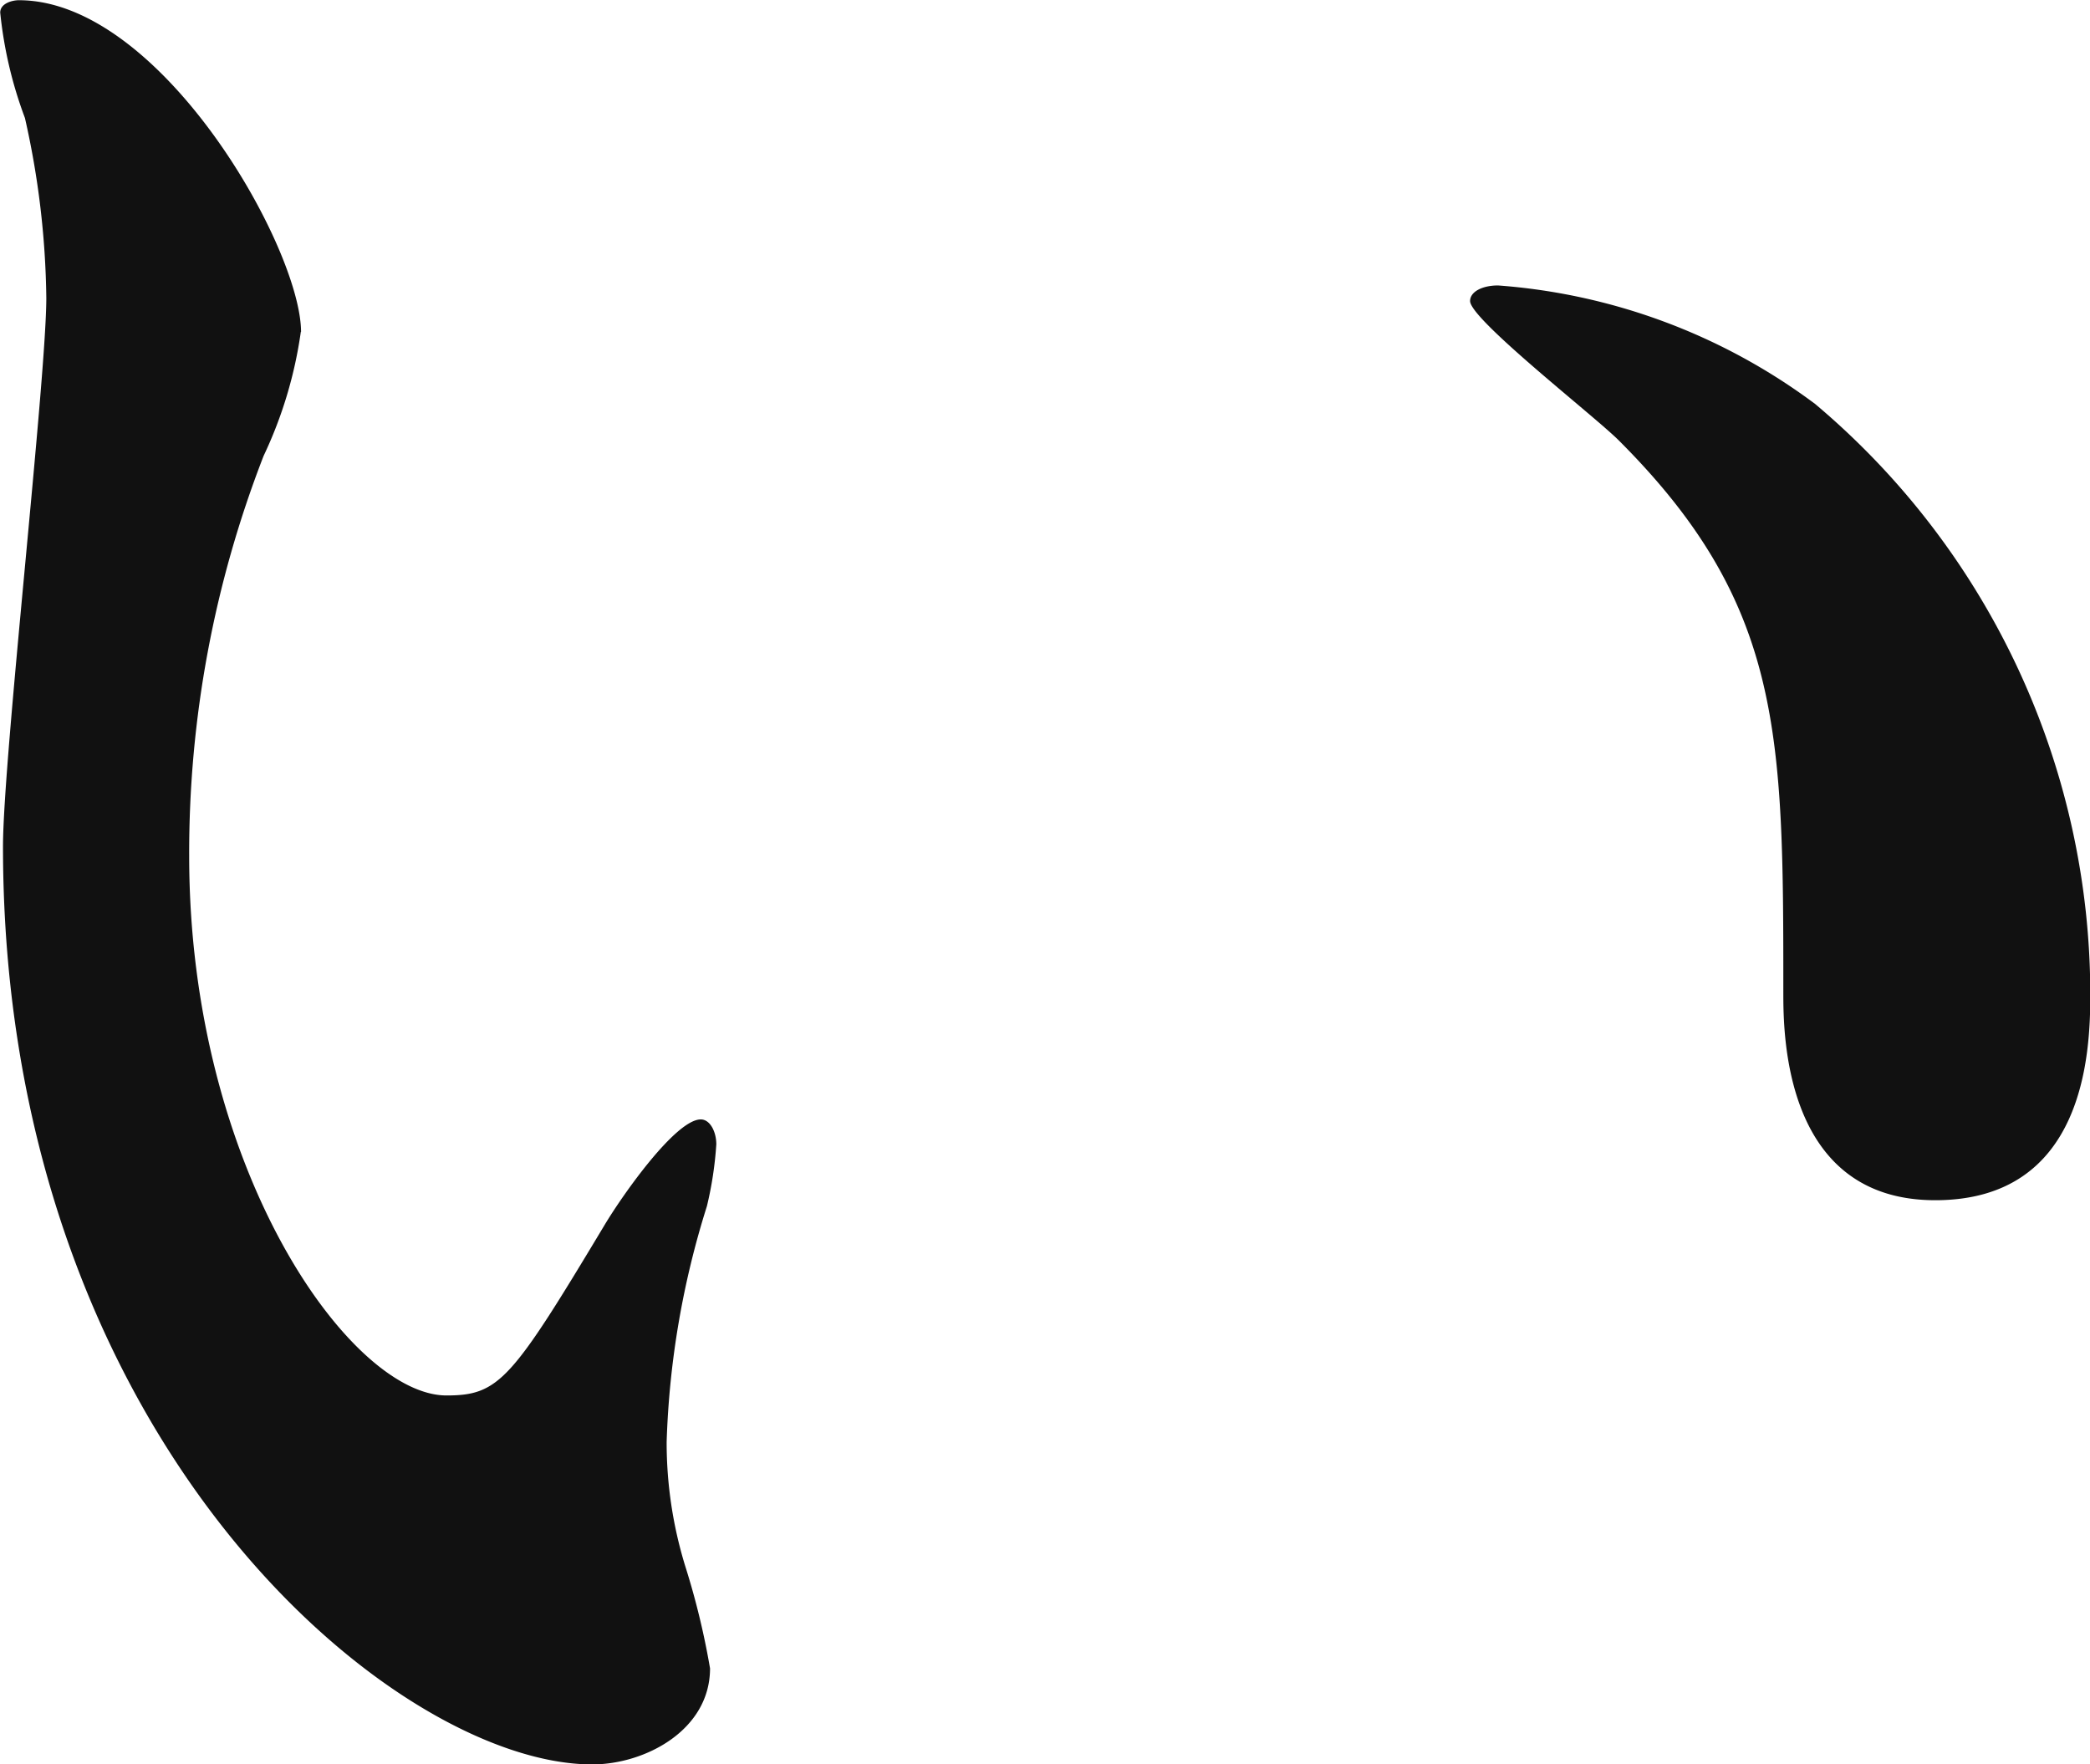<svg xmlns="http://www.w3.org/2000/svg" width="29.332" height="24.762"><path d="M4.222 4.656A6.008 6.008 0 0 1 3.7 6.397a15.374 15.374 0 0 0-1.045 5.615c0 4.395 2.263 7.572 3.611 7.572.74 0 .914-.218 2.22-2.394.261-.435 1-1.48 1.349-1.48.131 0 .218.174.218.349a5.1 5.1 0 0 1-.132.869 12.242 12.242 0 0 0-.565 3.308 5.9 5.9 0 0 0 .26 1.74 10.771 10.771 0 0 1 .349 1.438c0 .869-.914 1.348-1.654 1.348-2.784 0-8.269-4.57-8.269-12.882 0-1.217.608-6.571.608-7.7a12.012 12.012 0 0 0-.3-2.524A5.888 5.888 0 0 1 .003.177c0-.132.174-.174.261-.174 2 0 3.961 3.481 3.961 4.656m21.237 1a10.832 10.832 0 0 1 3.874 8.312c0 .828-.087 2.873-2.176 2.873-2.132 0-2.132-2.349-2.132-2.916 0-3.611 0-5.439-2.308-7.746-.348-.348-2.088-1.7-2.088-1.957 0-.132.173-.219.392-.219a8.472 8.472 0 0 1 4.438 1.654" fill="#111"/></svg>